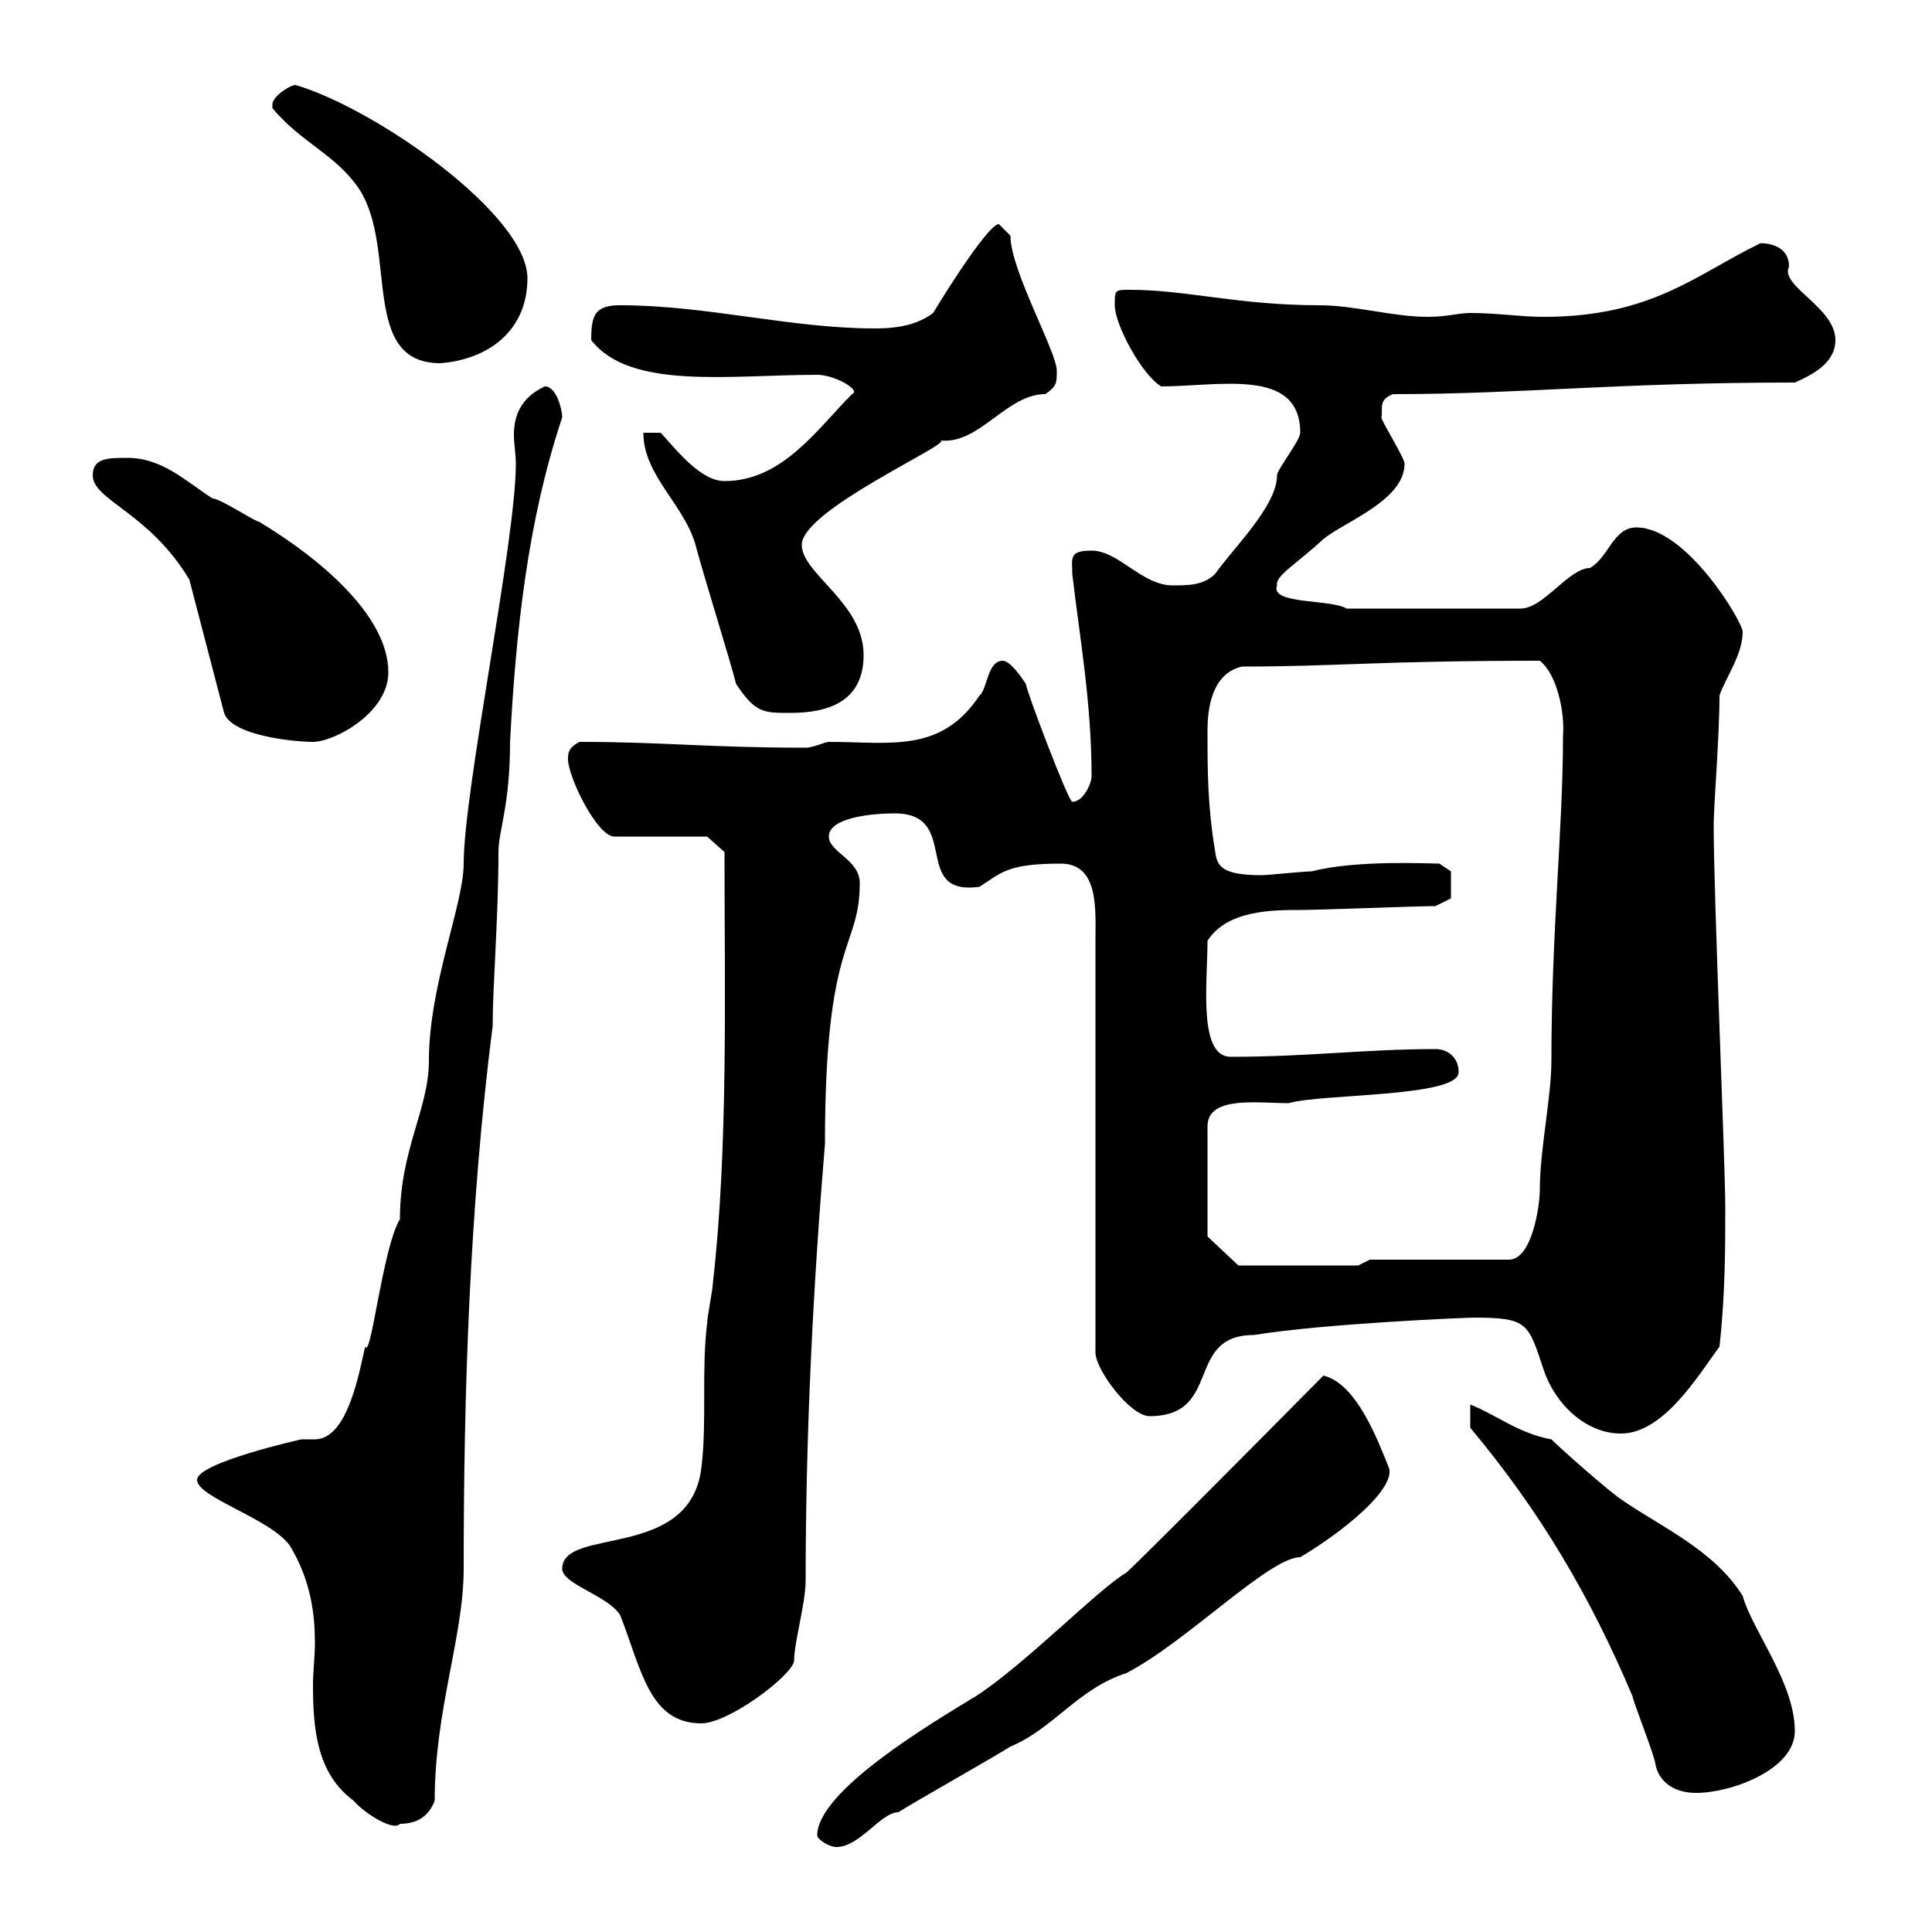 <svg xmlns="http://www.w3.org/2000/svg" xmlns:xlink="http://www.w3.org/1999/xlink" width="300" height="300"><path d="M126.90 285C126.90 285.60 128.70 286.80 129.90 286.80C133.50 286.80 136.80 281.40 139.50 281.40C141.30 280.20 155.10 272.40 156.90 271.20C163.50 268.50 167.40 262.20 174.90 259.80C184.20 255 197.10 241.80 201.90 241.80C208.50 237.90 216.60 231.30 215.70 228C213.90 223.50 210.60 214.80 205.50 213.60C205.50 213.60 178.20 241.20 174.90 244.20C170.70 246.60 159 258.60 151.50 263.40C144.60 267.60 126.90 278.10 126.90 285ZM30.60 229.80C30.60 232.50 42 235.80 45 240C48.30 245.40 48.90 250.80 48.90 255C48.90 257.40 48.60 259.50 48.60 261.60C48.60 268.50 49.20 275.40 54.90 279.60C56.70 281.70 61.20 284.40 62.10 283.20C64.80 283.20 66.60 282 67.50 279.60C67.50 265.50 72 254.10 72 243.60C72 216.30 72.90 187.50 76.50 159.30C76.50 153 77.40 142.50 77.40 132.30C77.40 129 79.20 125.10 79.20 115.20C80.10 98.10 81.90 81 87.30 64.80C87.30 63.60 86.40 60 84.60 60C80.70 61.80 79.80 64.80 79.80 67.50C79.80 69 80.10 70.50 80.10 72C80.10 84 72 122.70 72 134.10C72 140.40 66.60 153 66.60 164.70C66.60 172.20 62.10 178.50 62.10 189.30C59.40 193.80 57.60 211.20 56.70 209.10C55.80 213 54 223.50 48.90 223.50C48.30 223.50 47.40 223.50 46.80 223.50C46.80 223.50 30.60 227.10 30.60 229.80ZM228.30 221.70C239.10 234.60 246.90 247.80 253.50 263.40C253.50 264 257.10 273 257.10 274.20C257.70 276.60 259.80 278.40 263.40 278.40C268.80 278.40 278.70 274.80 278.70 268.80C278.70 261.30 272.10 253.20 270.60 247.80C266.10 240.60 257.70 237 251.70 232.80C249.90 231.60 242.70 225.30 240.90 223.50C235.80 222.60 232.20 219.60 228.30 218.10ZM87.30 243.60C87.30 246 94.50 247.80 96.30 250.80C99.60 259.20 100.80 267.60 108.90 267.60C113.10 267.60 122.70 260.40 123.30 258C123.30 255 125.10 249 125.10 245.40C125.10 222.30 126.30 199.20 128.10 177.60C128.10 145.20 133.50 147.60 133.50 137.10C133.50 133.50 128.70 132.30 128.70 129.90C128.70 126.90 135.60 126.30 138.90 126.30C149.40 126.30 141.30 139.20 152.10 137.70C155.40 135.60 156.30 134.10 164.70 134.10C170.70 134.10 170.10 141.30 170.10 146.10L170.10 210C170.10 212.70 175.50 219.90 178.50 219.90C189.90 219.90 183.90 207.30 194.70 207.30C205.80 205.50 227.70 204.60 228.90 204.60C237.30 204.60 237.30 205.50 239.70 212.70C241.50 218.10 246.30 222.60 251.70 222.60C258.30 222.60 263.70 213.60 267 209.10C267.90 201 267.90 193.50 267.90 187.50C267.90 180.60 266.10 139.50 266.10 128.10C266.10 125.10 267 114.30 267 108C267.90 105.30 270.60 101.70 270.60 98.10C270.60 96.60 261.90 81.90 254.10 81.90C250.50 81.90 249.90 86.40 246.90 88.20C243.60 88.20 239.70 94.50 236.10 94.50L209.10 94.50C206.70 93 197.10 93.90 198.30 90.90C198 89.40 201.30 87.60 205.50 83.70C208.80 81 218.10 77.70 218.10 72C218.10 71.10 214.50 65.40 214.50 64.80C214.80 63.60 213.90 62.10 216.30 61.20C236.40 61.20 250.80 59.40 278.70 59.40C281.40 58.20 285 56.40 285 52.80C285 47.70 276.30 44.40 277.80 41.40C277.80 37.20 272.40 37.80 273.30 37.80C263.40 42.60 256.50 49.20 239.70 49.20C236.10 49.20 232.50 48.60 228.30 48.60C226.50 48.60 224.70 49.20 221.70 49.20C216.30 49.20 210.30 47.40 204.90 47.40C192.30 47.40 184.20 45 175.50 45C173.10 45 173.10 45 173.10 47.40C173.10 50.40 177.30 58.20 180.30 60C189.30 60 201.90 57 201.90 67.20C201.90 68.40 198.30 72.90 198.30 73.80C198.30 78.60 191.40 85.20 188.70 89.10C186.90 90.90 184.50 90.90 182.10 90.90C177.30 90.90 173.70 85.50 169.50 85.50C165.90 85.50 166.50 86.70 166.50 89.10C167.70 99.30 169.50 109.20 169.50 120.60C169.50 121.50 168.30 124.50 166.50 124.50C165.90 124.50 159.30 107.10 159.30 106.20C158.70 105.30 156.90 102.60 155.70 102.60C153.30 102.60 153.30 107.10 152.10 108C146.10 117 138.30 115.20 128.70 115.20C128.10 115.20 126.30 116.10 125.10 116.10C109.80 116.10 103.20 115.20 90 115.20C88.20 116.10 88.20 117 88.20 117.90C88.20 120.60 92.70 129.90 95.40 129.90L109.80 129.90L112.50 132.30C112.50 153.60 113.10 178.20 110.70 199.20C110.70 200.10 109.80 204.60 109.80 205.50C108.90 212.70 109.80 220.80 108.90 228C107.10 242.40 87.30 237 87.30 243.60ZM187.50 192L187.50 174.90C187.50 170.10 195.30 171.30 200.10 171.30C205.20 169.80 226.50 170.40 226.50 166.50C226.50 164.10 224.70 162.90 222.90 162.90C212.10 162.90 203.10 164.10 191.10 164.10C186 164.10 187.50 152.40 187.50 146.10C190.50 141.30 197.70 141.30 201.90 141.30C204.90 141.30 219.90 140.70 222.90 140.70L225.30 139.50L225.30 135.30L223.50 134.10C222 134.10 210.60 133.50 203.70 135.30C202.50 135.30 196.80 135.90 195.90 135.90C189.60 135.90 189 134.40 188.70 132.30C187.50 125.10 187.50 119.70 187.50 113.40C187.50 108.90 188.70 104.40 192.90 103.50C207.60 103.50 214.20 102.60 239.10 102.60C241.80 104.70 243 110.70 242.70 114.30C242.70 128.70 240.90 144.60 240.90 164.70C240.90 170.40 239.10 178.50 239.10 184.80C239.10 187.20 237.90 195.60 234.30 195.60L212.70 195.60L210.90 196.50L192.30 196.50ZM14.40 73.80C14.40 77.70 23.10 79.50 29.40 90L34.80 110.70C36 114.30 45.90 115.20 48.60 115.20C51.90 115.20 60.30 110.70 60.30 104.40C60.30 95.40 49.20 86.40 40.20 81C39.60 81 34.20 77.40 33 77.40C28.80 74.70 25.20 71.10 19.80 71.10C16.80 71.10 14.40 71.10 14.40 73.80ZM114.30 106.20C117.30 110.70 118.50 110.70 122.70 110.70C128.70 110.70 134.10 108.90 134.10 101.70C134.10 93.60 124.50 89.10 124.50 84.60C124.50 79.20 147.60 69 146.10 68.40C152.10 69 156.30 61.20 162.30 61.20C164.10 60 164.10 59.40 164.10 57.60C164.10 54.60 156.90 42 156.90 36.60C156.90 36.60 155.10 34.80 155.10 34.80C153.60 34.80 147.60 44.10 144.90 48.60C142.50 50.40 139.50 51 135.90 51C122.70 51 109.80 47.40 96.30 47.40C92.40 47.40 91.80 48.90 91.80 52.80C97.80 60.60 113.40 58.20 126.90 58.20C129.60 58.20 133.80 60.60 132.30 61.20C126.90 66.60 121.50 74.70 112.50 74.70C108.90 74.70 105.30 70.20 102.60 67.20L99.90 67.20C99.90 73.80 106.20 78.30 108 84.60C108.90 88.20 113.40 102.60 114.30 106.20ZM42.30 16.80C46.80 22.20 52.20 24 55.80 29.40C61.80 38.70 55.80 56.40 68.40 56.40C75.90 55.80 81.90 51.30 81.90 43.20C81.90 33.30 58.20 16.80 45.90 13.20C45 13.20 42.30 15 42.30 16.20C42.30 16.80 42.30 16.80 42.30 16.80Z"/></svg>